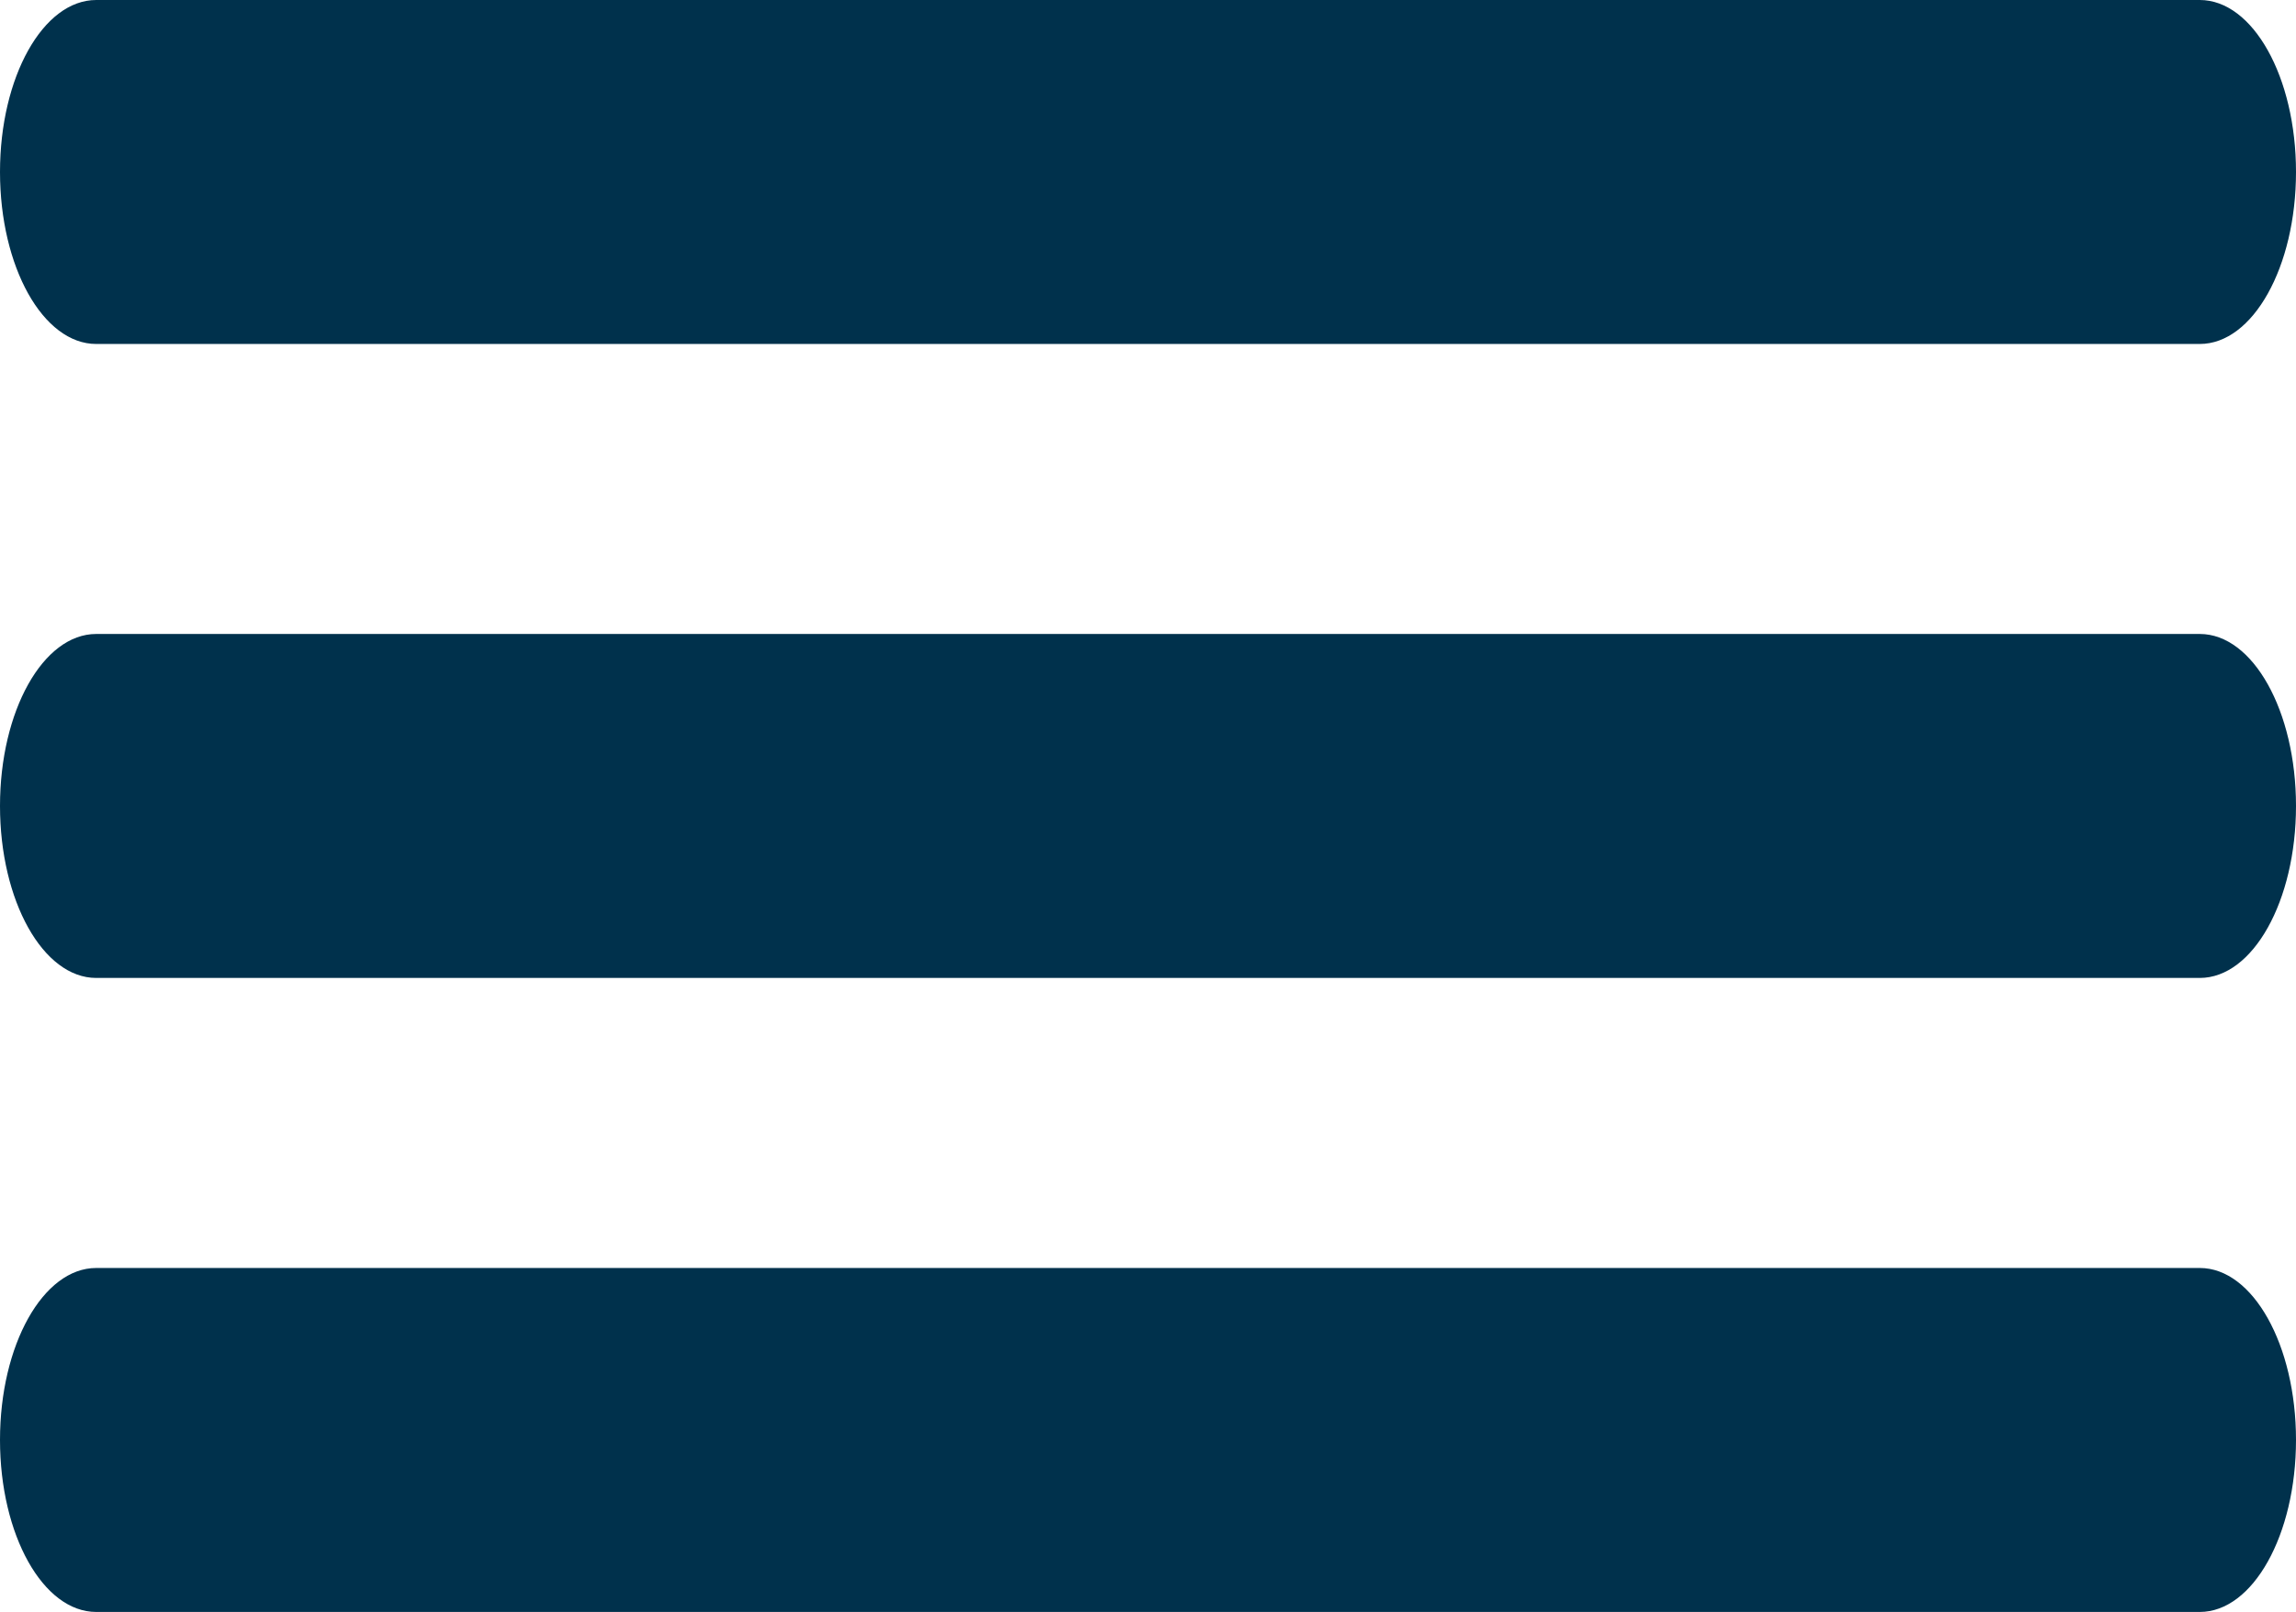 <svg xmlns="http://www.w3.org/2000/svg" viewBox="0 0 580.8 407.71"><defs><style>.a{isolation:isolate;}.b{fill:#00314c;}</style></defs><title>MenuButton</title><g class="a"><path class="b" d="M885.06,73.35H352.94c-13.44,0-24.34,19.48-24.34,43.5s10.9,43.5,24.34,43.5H885.06c13.44,0,24.34-19.47,24.34-43.5S898.5,73.35,885.06,73.35Z" transform="translate(-328.6 87)"/><path class="b" d="M885.06,233.71H352.94c-13.44,0-24.34,19.47-24.34,43.5s10.9,43.5,24.34,43.5H885.06c13.44,0,24.34-19.48,24.34-43.5S898.5,233.71,885.06,233.71Z" transform="translate(-328.6 87)"/><path class="b" d="M885.06-87H352.94C339.5-87,328.6-67.52,328.6-43.5S339.5,0,352.94,0H885.06C898.5,0,909.4-19.48,909.4-43.5S898.5-87,885.06-87Z" transform="translate(-328.6 87)"/></g></svg>